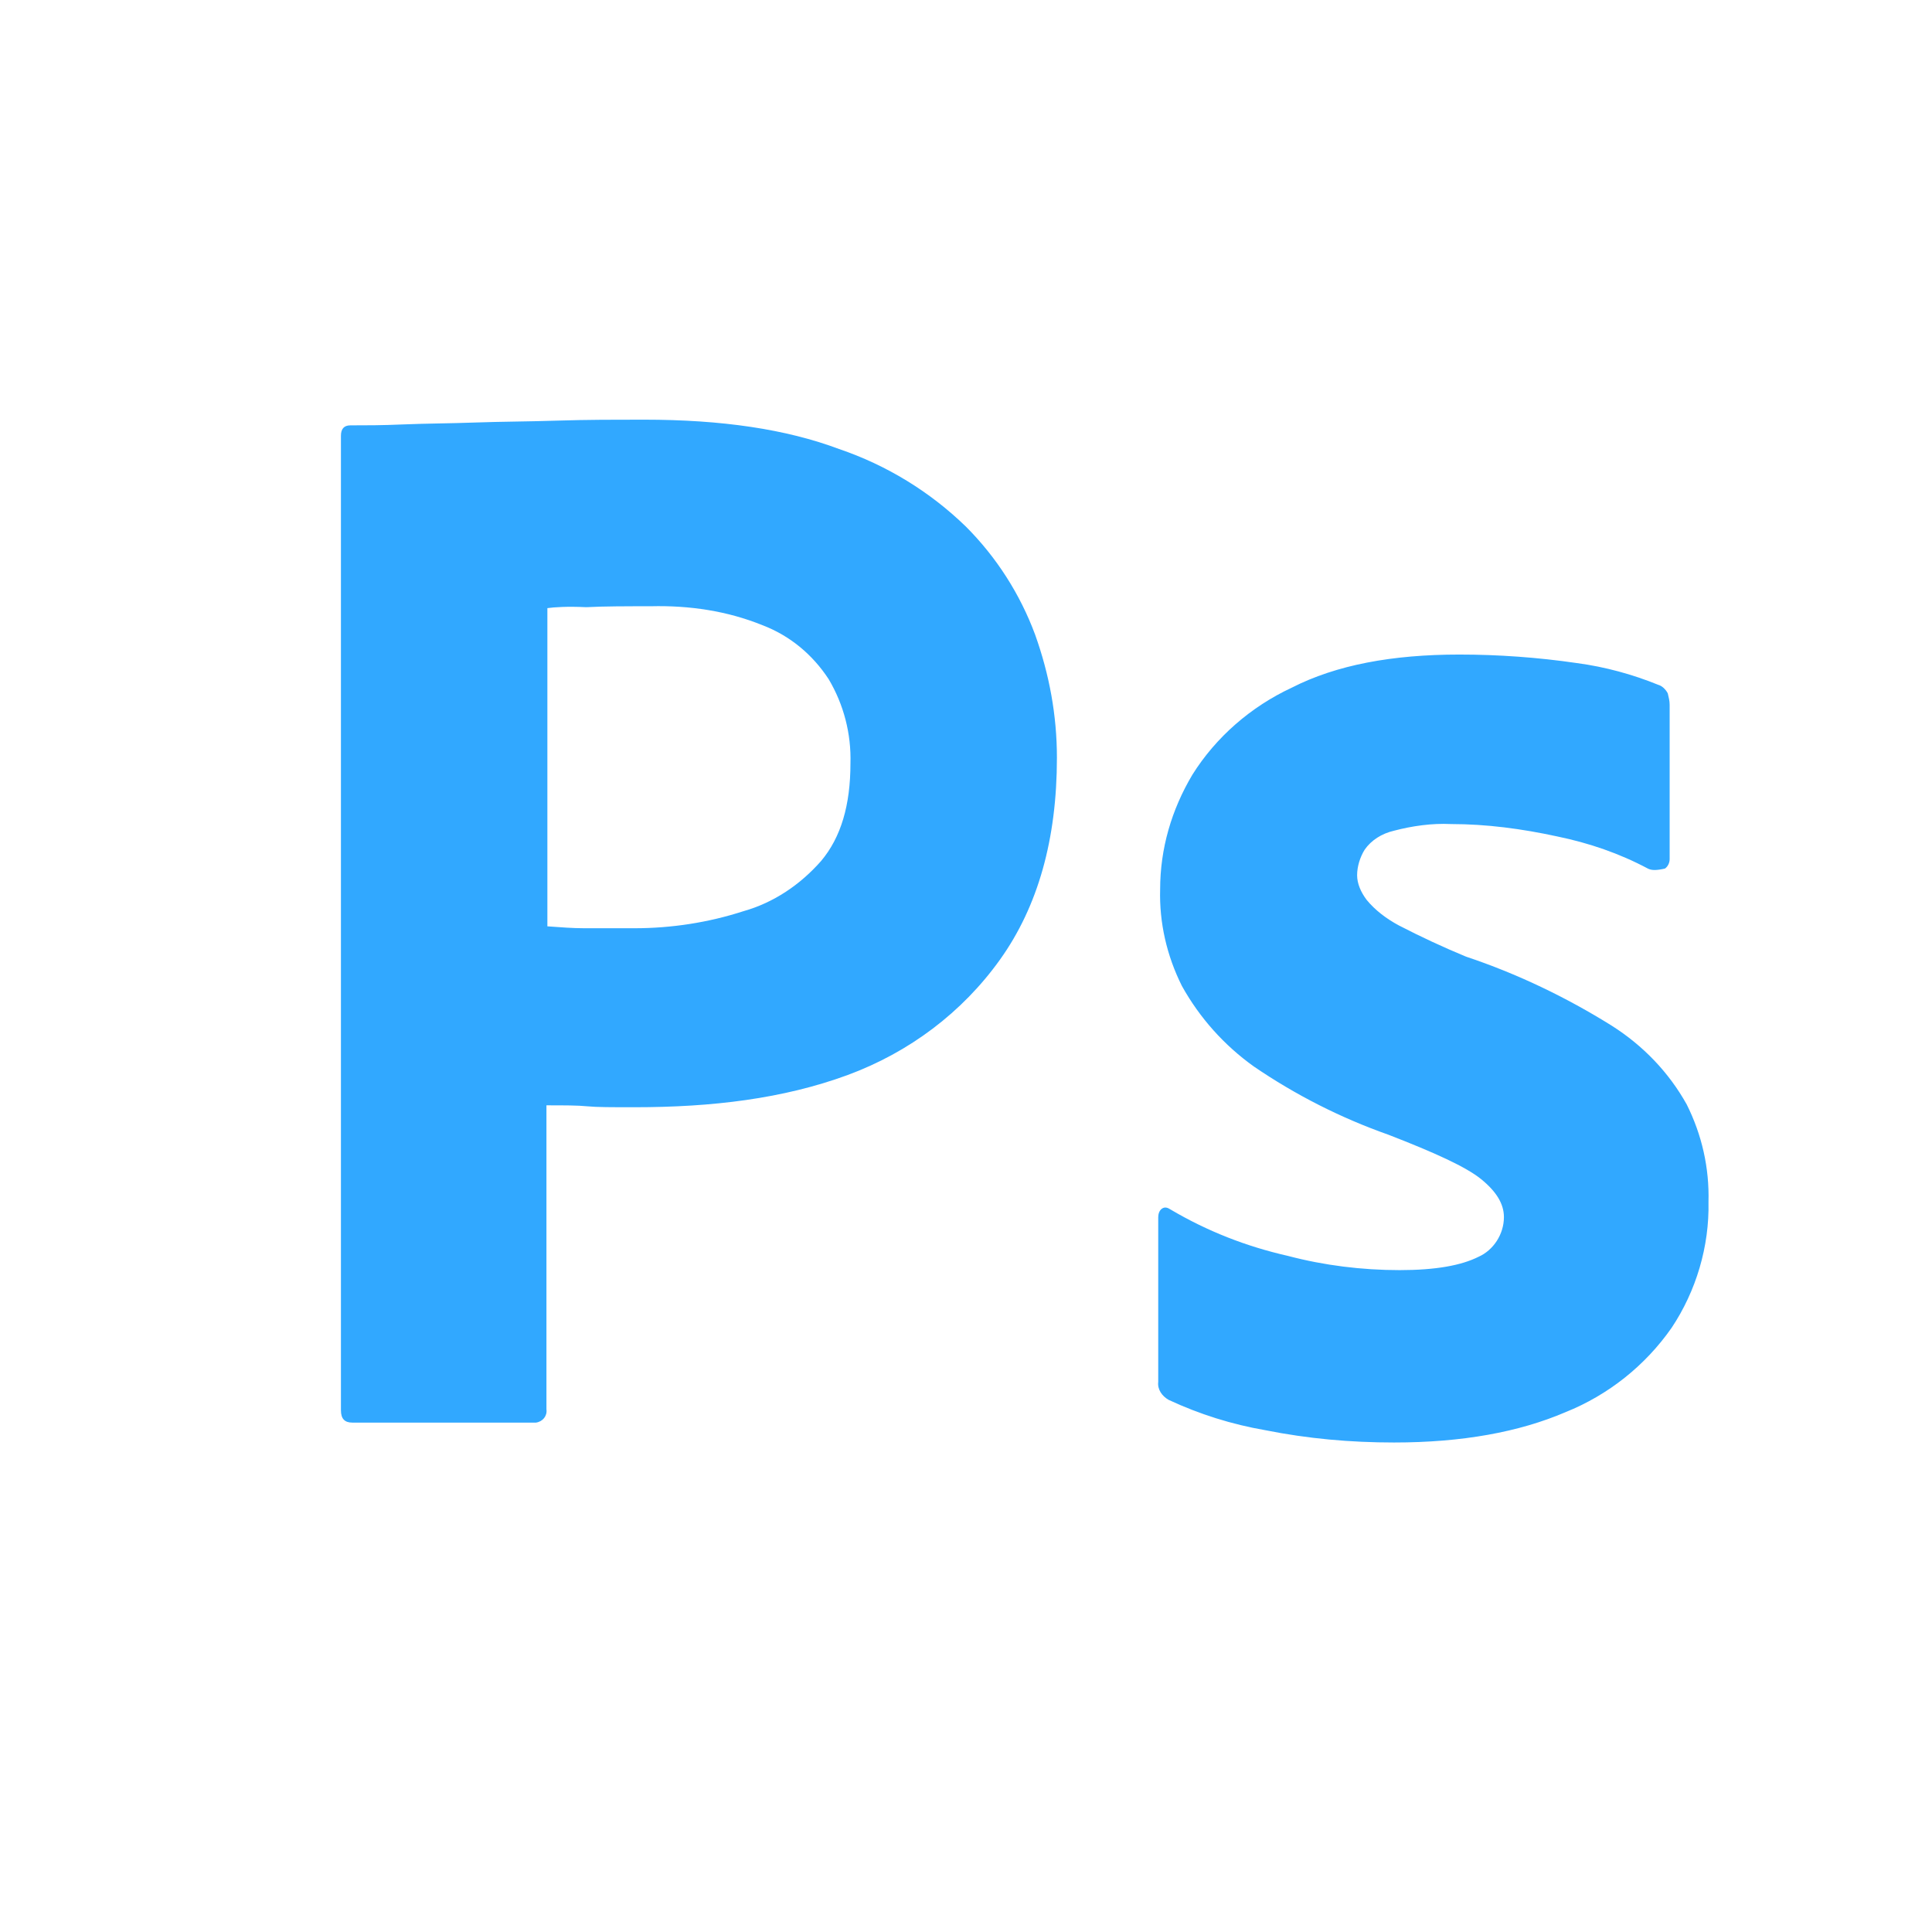 <svg width="68" height="68" viewBox="0 0 68 68" fill="none" xmlns="http://www.w3.org/2000/svg">
<path d="M12 49.638V15.338C12 15.104 12.1 14.971 12.333 14.971C12.9 14.971 13.433 14.971 14.2 14.938C15 14.904 15.833 14.904 16.733 14.871C17.633 14.838 18.6 14.838 19.633 14.804C20.666 14.771 21.666 14.771 22.666 14.771C25.4 14.771 27.666 15.104 29.533 15.804C31.206 16.372 32.732 17.306 34 18.538C35.074 19.615 35.904 20.911 36.433 22.338C36.933 23.738 37.2 25.171 37.2 26.671C37.2 29.538 36.533 31.904 35.2 33.771C33.866 35.638 32 37.038 29.833 37.838C27.566 38.671 25.066 38.971 22.333 38.971C21.533 38.971 21 38.971 20.666 38.938C20.333 38.904 19.866 38.904 19.233 38.904V49.604C19.266 49.838 19.1 50.038 18.866 50.071H12.4C12.133 50.071 12 49.938 12 49.638ZM19.266 21.404V32.604C19.733 32.638 20.166 32.671 20.566 32.671H22.333C23.633 32.671 24.933 32.471 26.166 32.071C27.233 31.771 28.166 31.138 28.9 30.304C29.6 29.471 29.933 28.338 29.933 26.871C29.964 25.829 29.698 24.8 29.166 23.904C28.6 23.038 27.8 22.371 26.833 22.004C25.6 21.504 24.266 21.304 22.9 21.338C22.033 21.338 21.266 21.338 20.633 21.371C19.966 21.338 19.5 21.371 19.266 21.404ZM58 30.571C57 30.038 55.933 29.671 54.8 29.438C53.566 29.171 52.333 29.004 51.066 29.004C50.4 28.971 49.7 29.071 49.066 29.238C48.633 29.338 48.266 29.571 48.033 29.904C47.866 30.171 47.766 30.504 47.766 30.804C47.766 31.104 47.9 31.404 48.1 31.671C48.4 32.038 48.8 32.338 49.233 32.571C50.006 32.971 50.795 33.338 51.6 33.671C53.4 34.271 55.133 35.104 56.733 36.104C57.833 36.804 58.733 37.738 59.366 38.871C59.9 39.938 60.166 41.104 60.133 42.304C60.166 43.871 59.7 45.438 58.833 46.738C57.903 48.068 56.606 49.099 55.1 49.704C53.466 50.404 51.466 50.771 49.066 50.771C47.533 50.771 46.033 50.638 44.533 50.338C43.358 50.135 42.214 49.776 41.133 49.271C40.9 49.138 40.733 48.904 40.766 48.638V42.838C40.766 42.738 40.8 42.604 40.9 42.538C41 42.471 41.1 42.504 41.2 42.571C42.5 43.338 43.866 43.871 45.333 44.204C46.6 44.538 47.933 44.704 49.266 44.704C50.533 44.704 51.433 44.538 52.033 44.238C52.566 44.004 52.933 43.438 52.933 42.838C52.933 42.371 52.666 41.938 52.133 41.504C51.6 41.071 50.5 40.571 48.866 39.938C47.191 39.347 45.6 38.54 44.133 37.538C43.089 36.793 42.223 35.825 41.6 34.704C41.066 33.638 40.8 32.471 40.833 31.304C40.833 29.871 41.233 28.504 41.966 27.271C42.8 25.938 44.033 24.871 45.466 24.204C47.033 23.404 49 23.038 51.366 23.038C52.733 23.038 54.133 23.138 55.5 23.338C56.5 23.471 57.466 23.738 58.366 24.104C58.5 24.138 58.633 24.271 58.7 24.404C58.733 24.538 58.766 24.671 58.766 24.804V30.238C58.766 30.371 58.7 30.504 58.6 30.571C58.3 30.638 58.133 30.638 58 30.571Z" fill="#31A8FF"/>
</svg>
